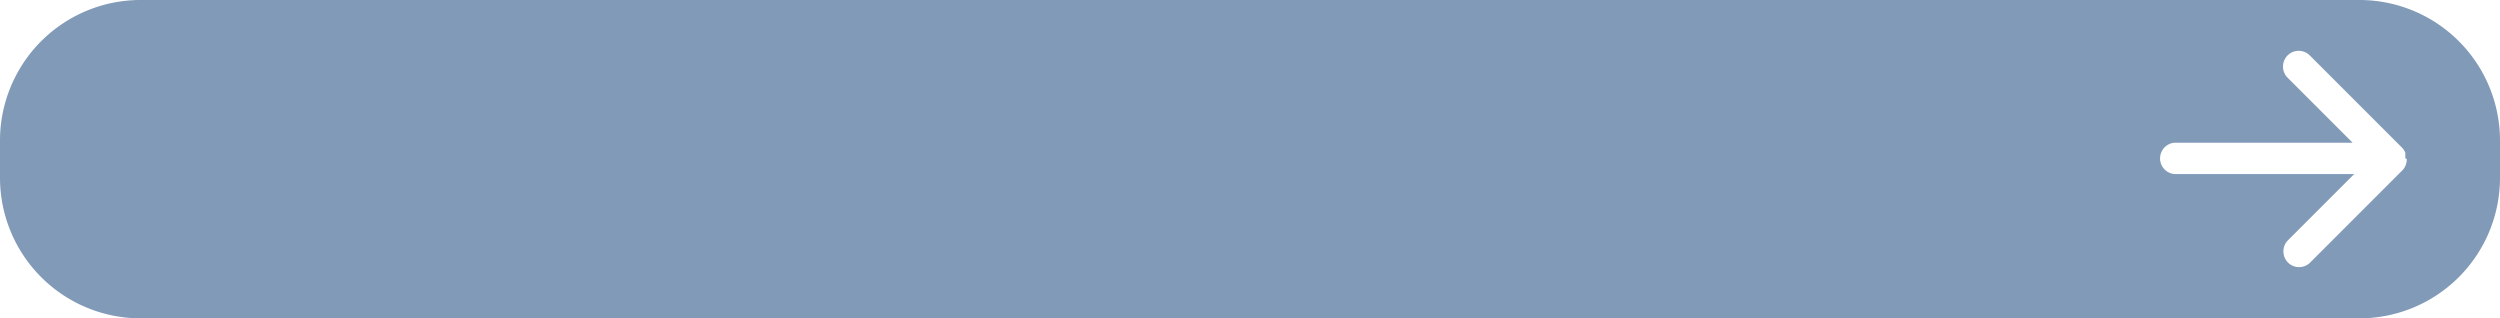 <?xml version="1.0" encoding="UTF-8" standalone="no"?><svg xmlns="http://www.w3.org/2000/svg" xmlns:xlink="http://www.w3.org/1999/xlink" fill="#dae0e6" height="24.47" viewBox="0 0 192.17 24.47" width="192.17"><g data-name="Capa 2"><g data-name="Capa 1"><path d="M181.37,0H10.8A10.81,10.81,0,0,0,0,10.81v2.85A10.81,10.81,0,0,0,10.8,24.47H181.37a10.81,10.81,0,0,0,10.8-10.81V10.81A10.81,10.81,0,0,0,181.37,0ZM185,12.21v0a1.2,1.2,0,0,1-.35.9l-7.07,7.07a1.21,1.21,0,0,1-1.71,0,1.24,1.24,0,0,1-.35-.86,1.2,1.2,0,0,1,.35-.85l5.09-5.09H167.14a1.21,1.21,0,0,1,0-2.41h13.7l-5-5a1.2,1.2,0,0,1-.35-.85,1.24,1.24,0,0,1,.35-.86,1.21,1.21,0,0,1,1.71,0l7.07,7.07h0a1.19,1.19,0,0,1,.15.18l.06.1.06.11,0,.12a.45.45,0,0,1,0,.11.83.83,0,0,1,0,.22v0Z" fill="#809ab7"/></g></g></svg>